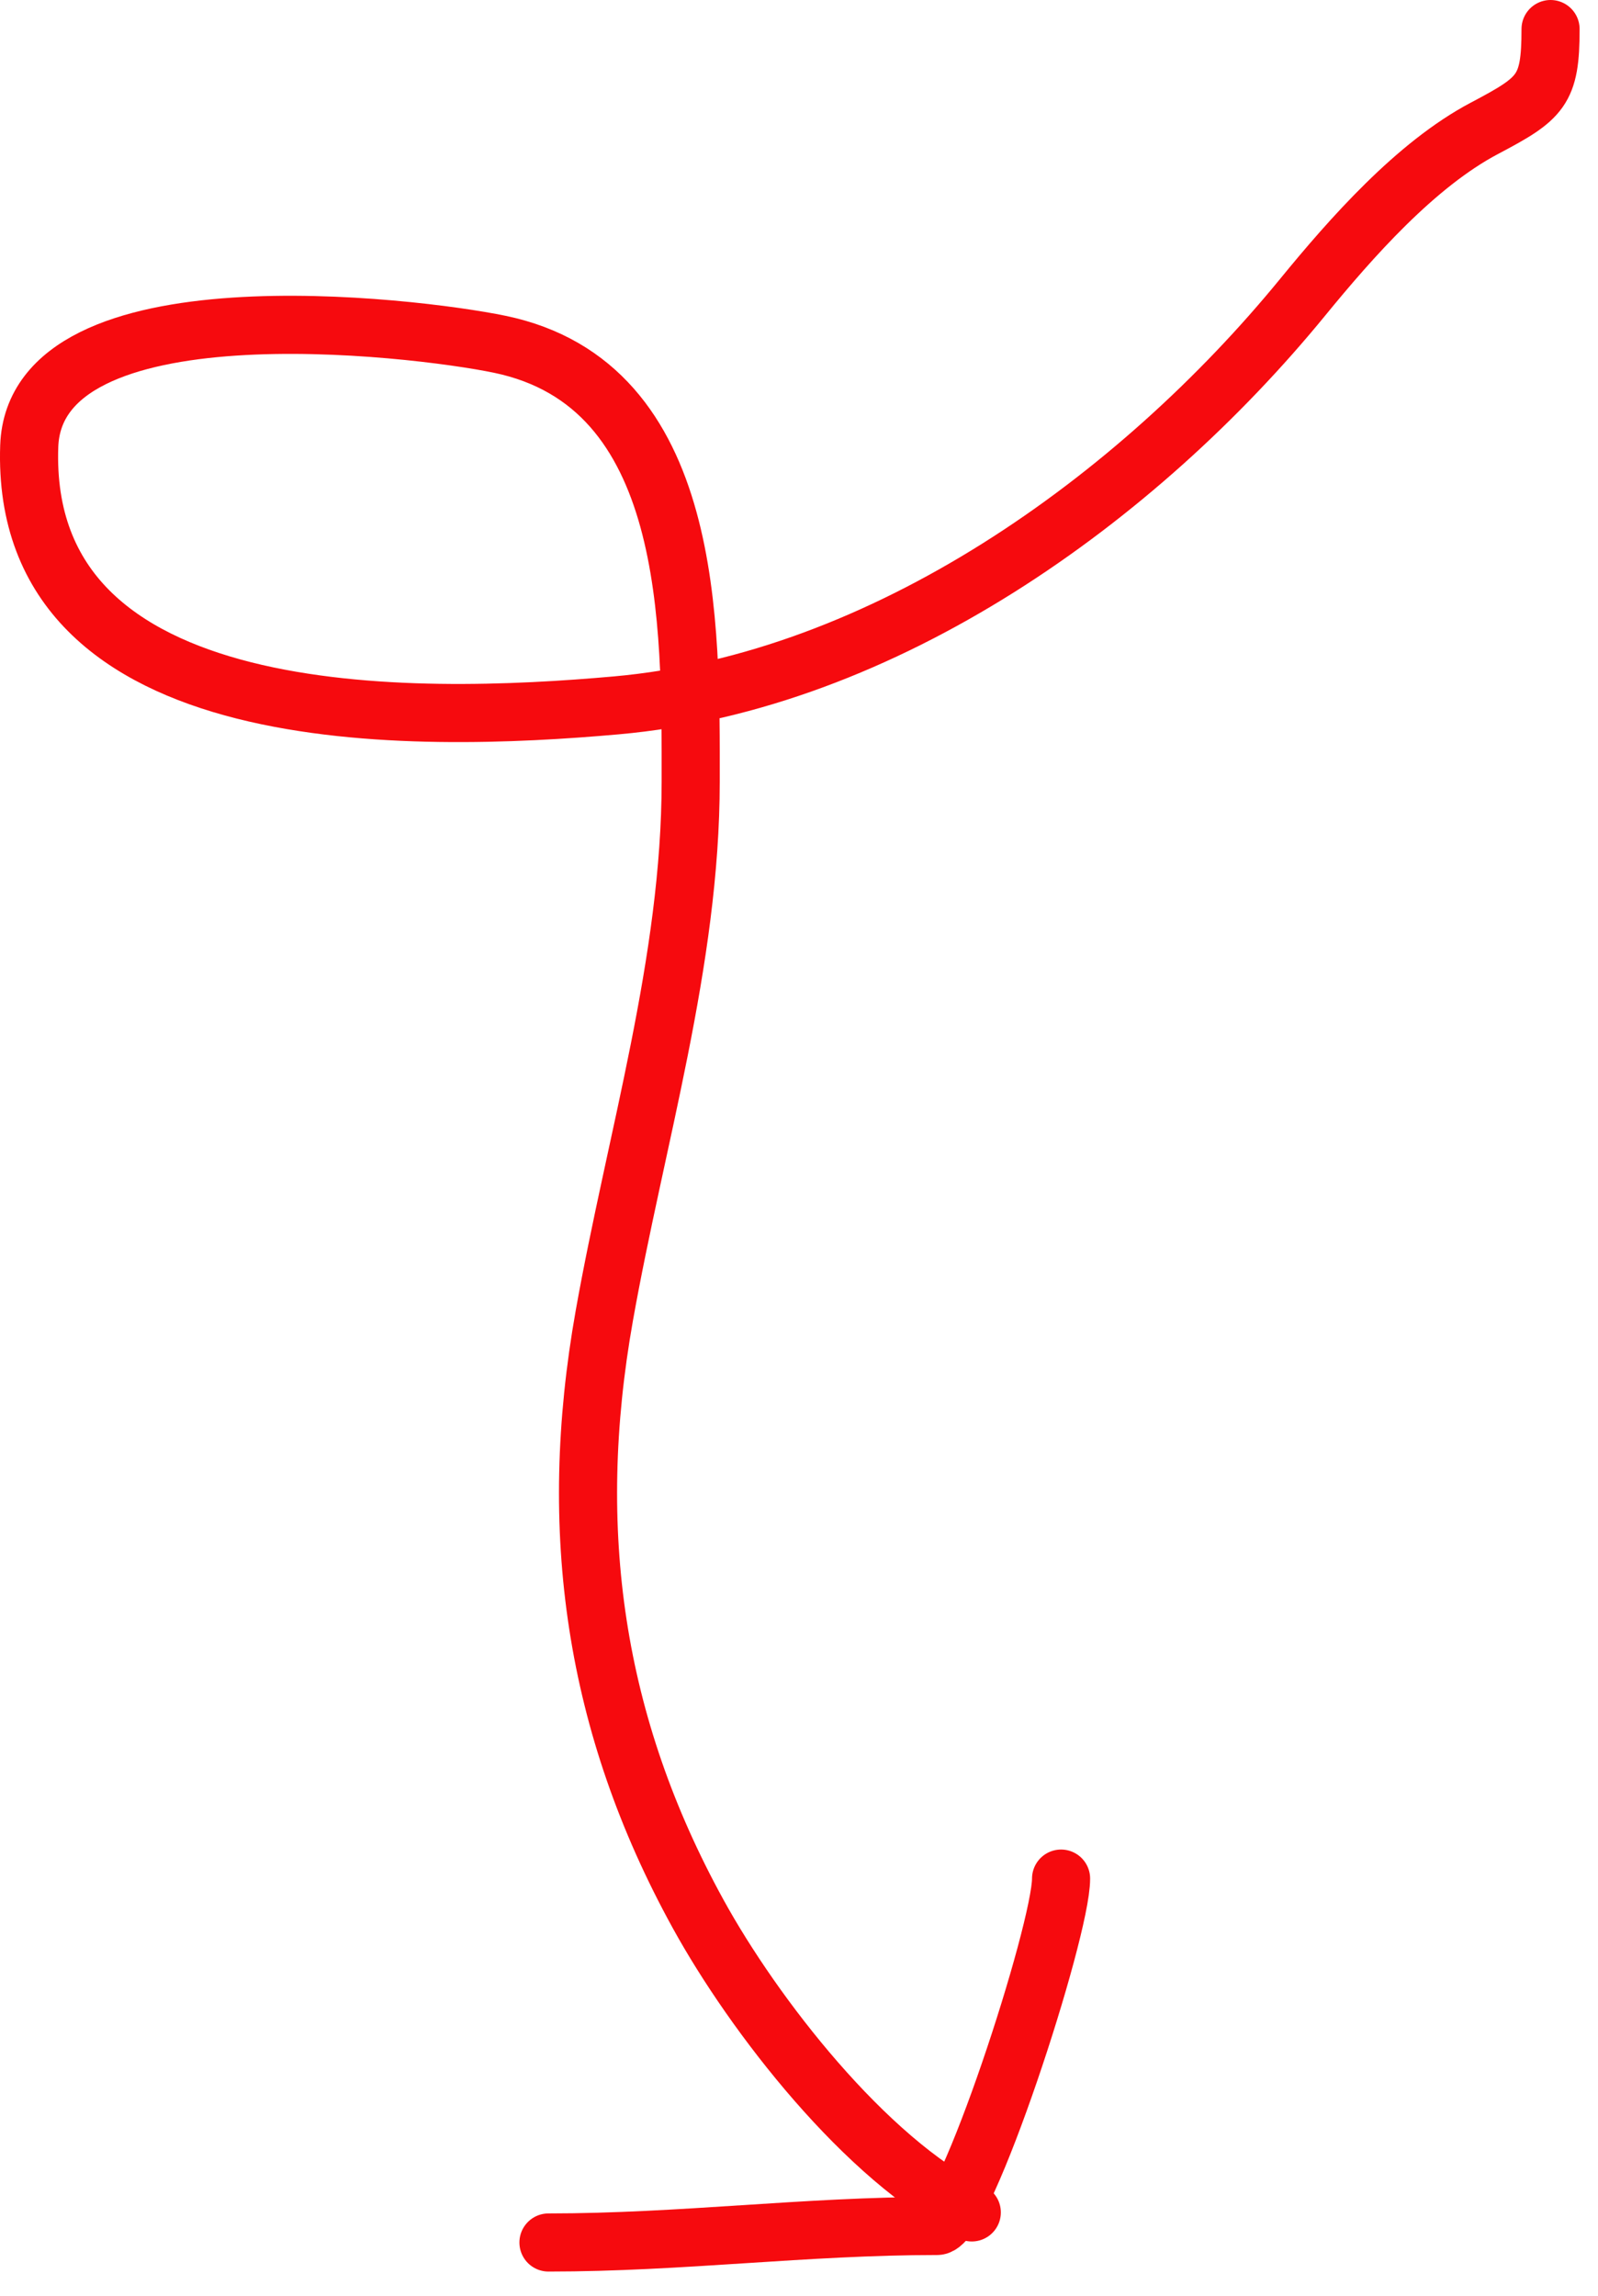 <svg width="55" height="79" viewBox="0 0 55 79" fill="none" xmlns="http://www.w3.org/2000/svg">
<path d="M53.367 1C53.367 3.115 53.051 3.38 51.091 4.415C48.726 5.663 46.503 8.188 44.83 10.233C39.163 17.16 30.437 23.451 21.211 24.271C14.334 24.883 0.665 25.264 1.006 15.355C1.202 9.675 14.211 11.228 17.195 11.845C23.919 13.236 23.772 21.508 23.772 26.896C23.772 33.071 21.876 39.215 20.8 45.266C19.484 52.666 20.453 59.356 24.025 65.85C25.955 69.36 29.8 74.303 33.447 76.126" stroke="#F60A0E" stroke-width="2" stroke-linecap="round"/>
<path d="M18.877 77.161C23.475 77.161 27.699 76.592 32.252 76.592C33.216 76.592 36.52 66.448 36.52 64.64" stroke="#F60A0E" stroke-width="2" stroke-linecap="round"/>
</svg>
